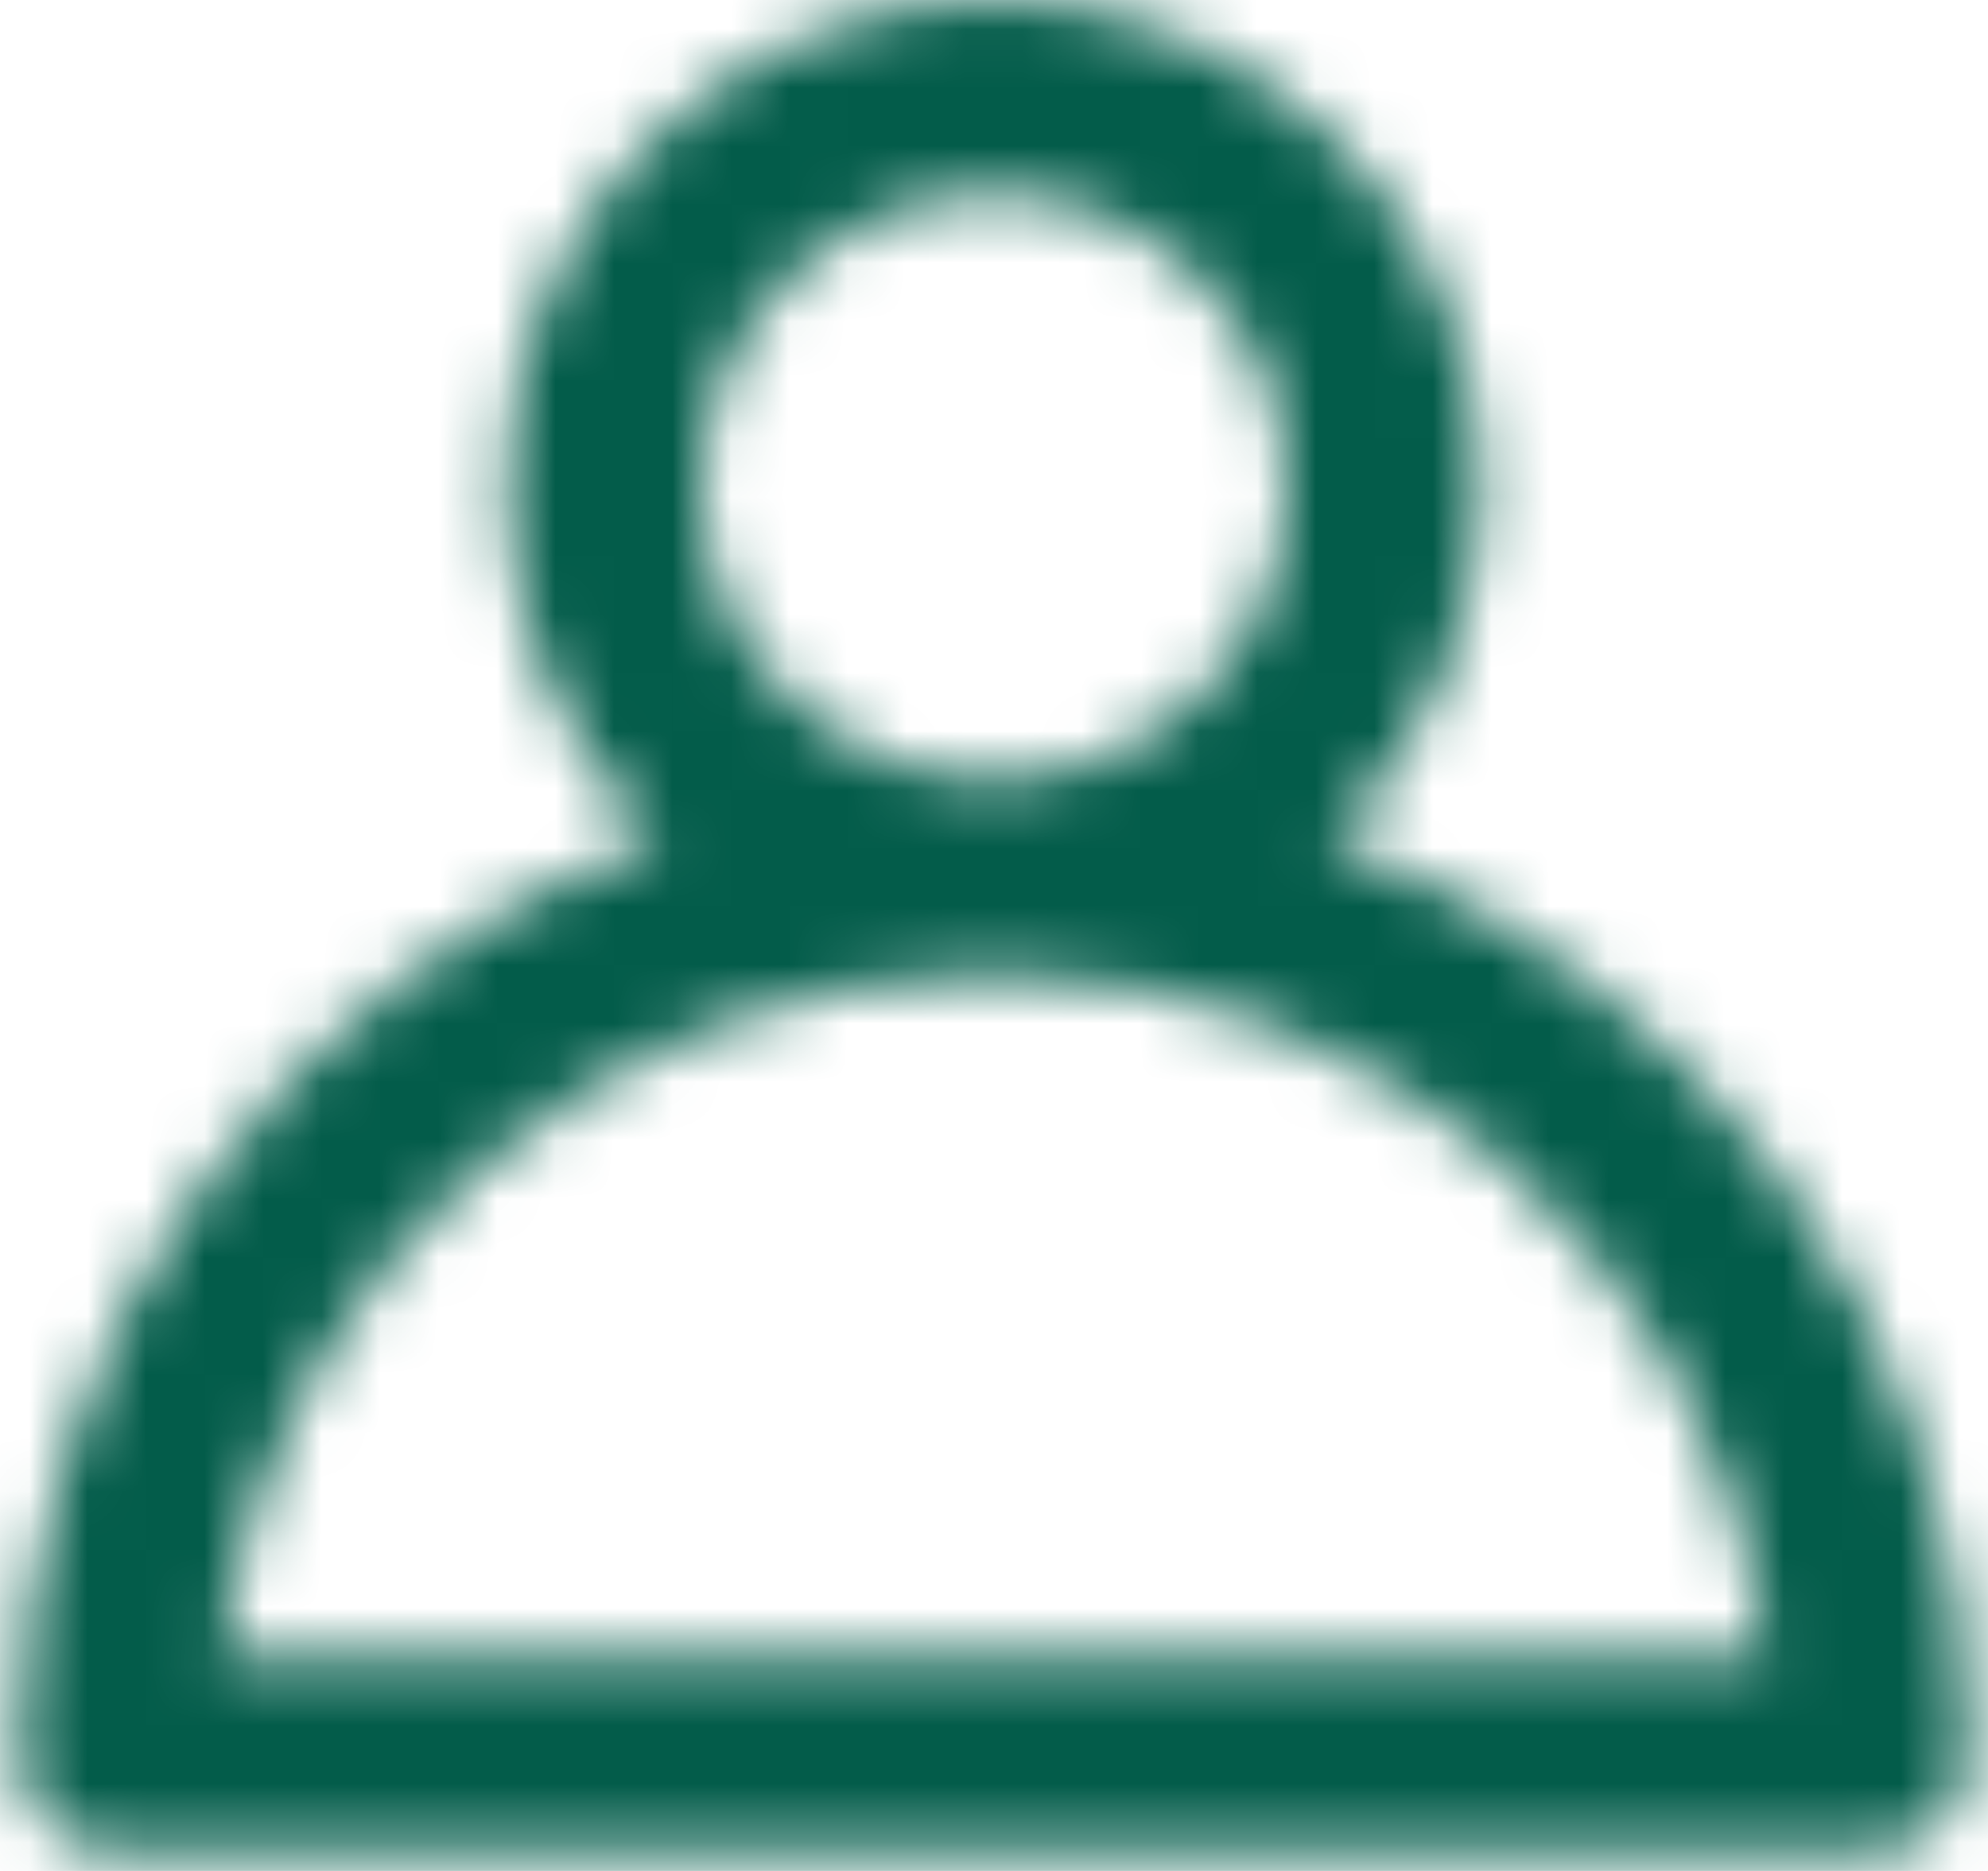 <svg width="34" height="32" viewBox="0 0 34 32" fill="none" xmlns="http://www.w3.org/2000/svg">
<mask id="mask0_351_12877" style="mask-type:luminance" maskUnits="userSpaceOnUse" x="0" y="0" width="34" height="32">
<path fill-rule="evenodd" clip-rule="evenodd" d="M8.665 8.333C8.665 10.701 9.653 12.838 11.239 14.355C4.872 16.7 0.332 22.82 0.332 30C0.332 30.921 1.078 31.667 1.999 31.667H31.999C32.919 31.667 33.665 30.921 33.665 30C33.665 22.82 29.125 16.7 22.759 14.355C24.345 12.838 25.332 10.701 25.332 8.333C25.332 3.731 21.601 0 16.999 0C12.396 0 8.665 3.731 8.665 8.333ZM3.769 28.333C4.589 21.756 10.199 16.667 16.999 16.667C23.798 16.667 29.409 21.756 30.229 28.333H3.769ZM21.999 8.333C21.999 11.095 19.76 13.333 16.999 13.333C14.237 13.333 11.999 11.095 11.999 8.333C11.999 5.572 14.237 3.333 16.999 3.333C19.76 3.333 21.999 5.572 21.999 8.333Z" fill="white"/>
</mask>
<g mask="url(#mask0_351_12877)">
<rect x="-11.336" y="-13.333" width="56.667" height="56.667" fill="#035C4A"/>
</g>
</svg>
